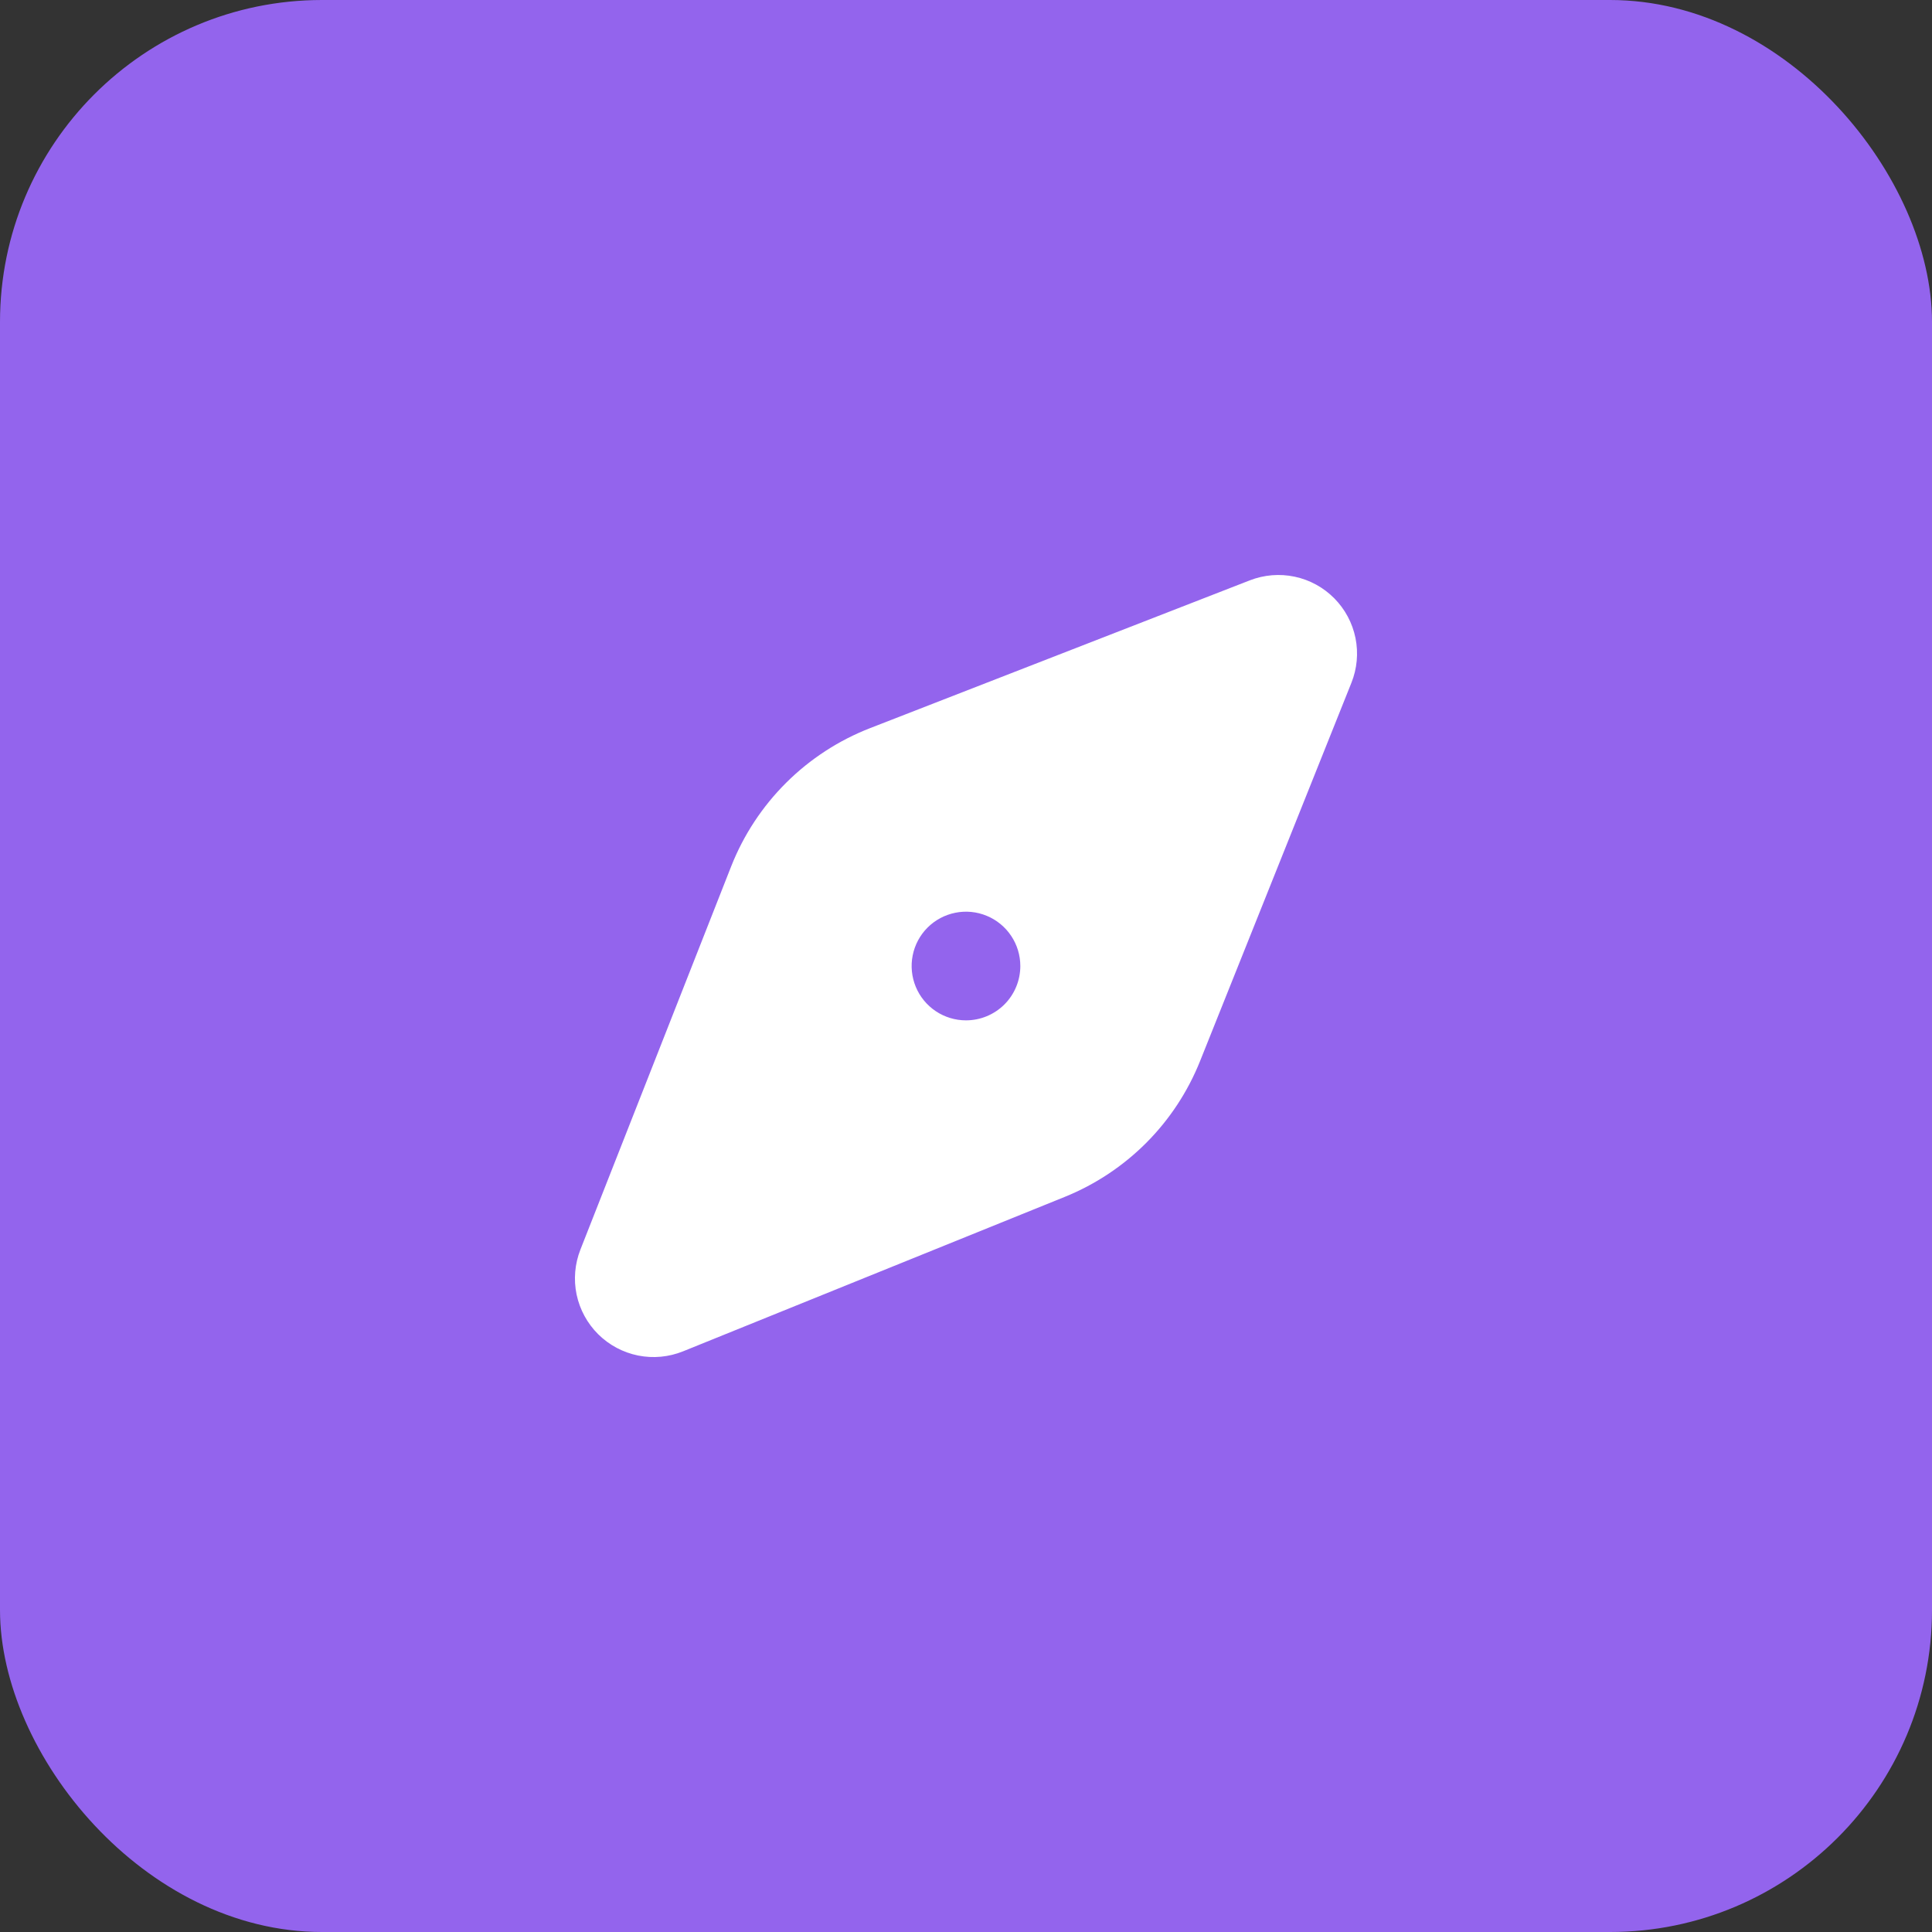 <?xml version="1.0" encoding="UTF-8"?> <svg xmlns="http://www.w3.org/2000/svg" width="60" height="60" viewBox="0 0 60 60" fill="none"><rect x="0" y="0" width="60" height="60" fill="#333333" stroke="none"/><rect width="60" height="60" rx="10" fill="#9364ED"></rect><path d="M38.815 18.023L27.021 22.613C26.046 22.992 25.159 23.569 24.417 24.307C23.675 25.045 23.093 25.929 22.709 26.902L18.026 38.805C17.851 39.25 17.809 39.736 17.907 40.204C18.006 40.672 18.239 41.1 18.578 41.437C18.918 41.773 19.349 42.003 19.817 42.097C20.286 42.191 20.772 42.145 21.215 41.966L33.072 37.168C34.019 36.784 34.879 36.213 35.601 35.489C36.322 34.765 36.889 33.902 37.269 32.953L41.968 21.208C42.146 20.766 42.19 20.282 42.096 19.815C42.001 19.348 41.772 18.919 41.437 18.581C41.102 18.242 40.675 18.009 40.209 17.91C39.743 17.811 39.259 17.851 38.815 18.023ZM29.999 31.688C29.666 31.688 29.339 31.589 29.062 31.404C28.784 31.218 28.568 30.955 28.44 30.646C28.313 30.338 28.279 29.999 28.344 29.672C28.409 29.344 28.57 29.043 28.806 28.807C29.042 28.571 29.343 28.411 29.67 28.346C29.997 28.28 30.337 28.314 30.645 28.442C30.953 28.569 31.217 28.786 31.402 29.063C31.588 29.341 31.687 29.667 31.687 30.001C31.687 30.448 31.509 30.878 31.193 31.194C30.876 31.51 30.447 31.688 29.999 31.688Z" fill="white"></path></svg> 